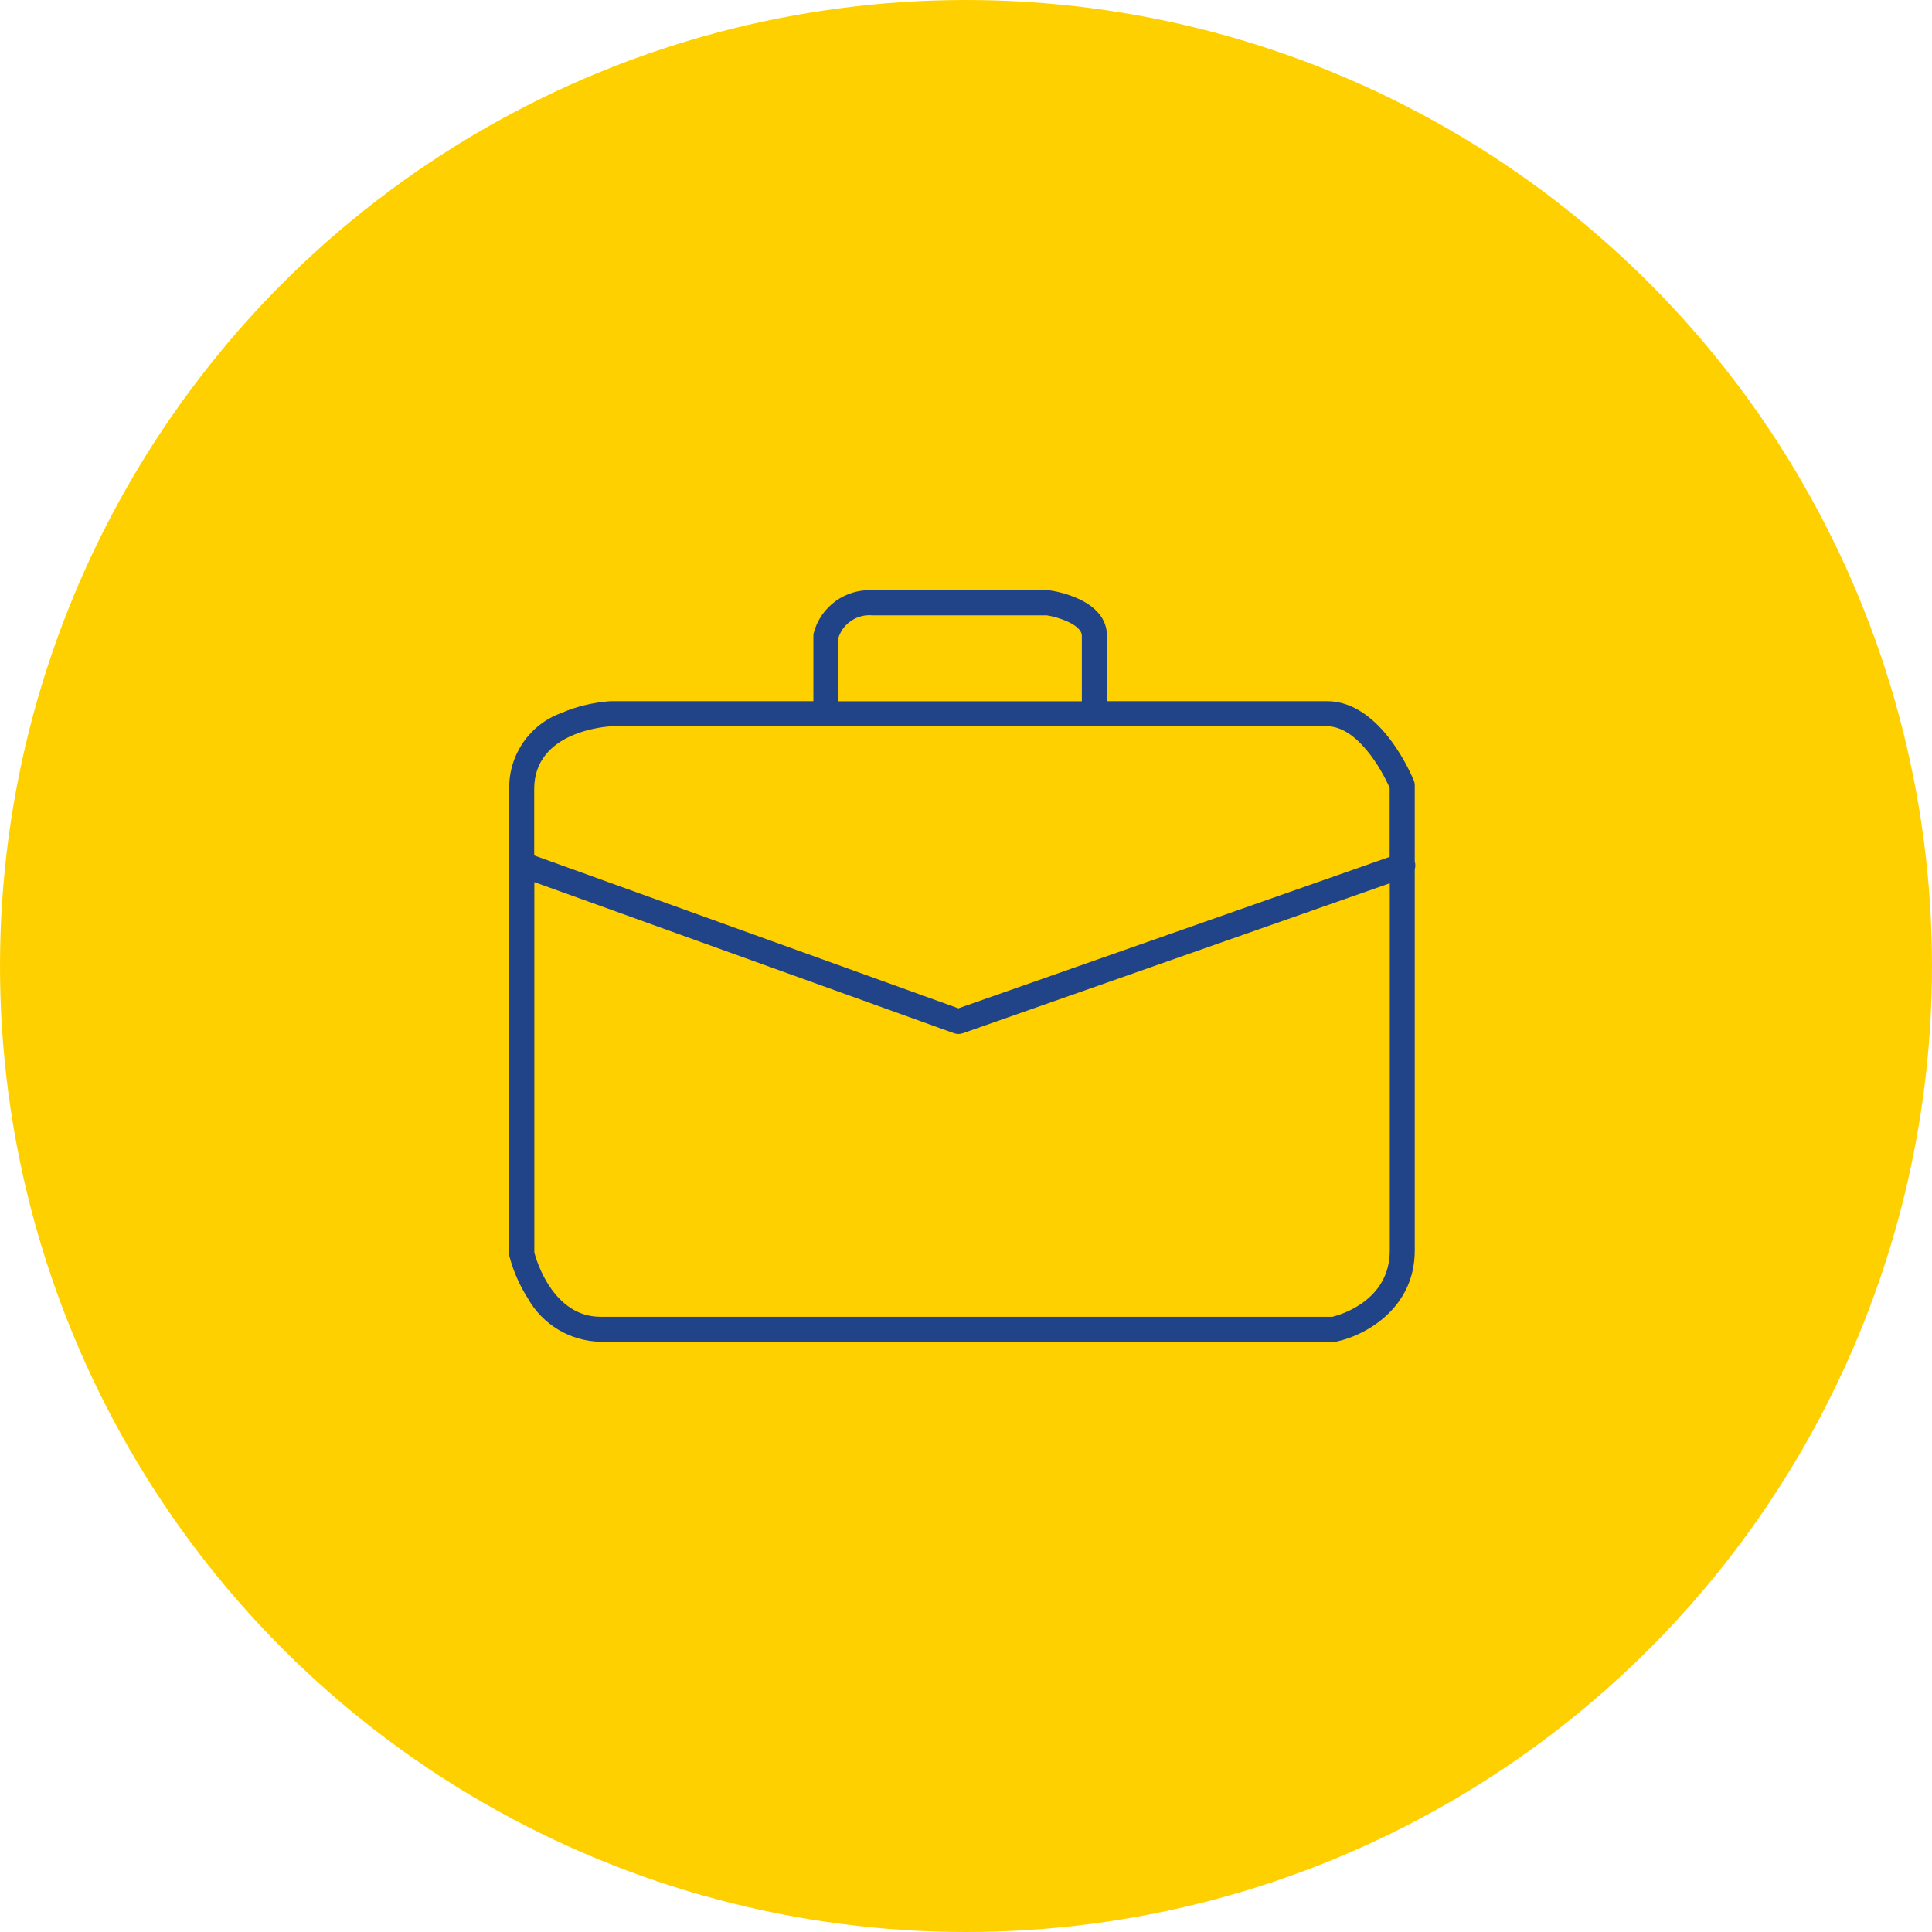 <?xml version="1.0" encoding="UTF-8"?><svg id="Calque_1" xmlns="http://www.w3.org/2000/svg" viewBox="0 0 149.26 149.26"><defs><style>.cls-1{fill:#214489;}.cls-1,.cls-2{stroke-width:0px;}.cls-2{fill:#ffd000;}</style></defs><circle id="Ellipse_34" class="cls-2" cx="74.63" cy="74.63" r="74.63"/><path id="Tracé_372" class="cls-1" d="m109.3,66.56v-5.89c0-.12-.02-.24-.07-.36-.1-.25-2.5-6.14-6.71-6.14h-17v-5.05c0-2.8-3.97-3.45-4.43-3.51-.05,0-.09,0-.14-.01h-13.55c-2.11-.11-4.01,1.28-4.54,3.32-.01.07-.02.13-.02.2v5.05h-15.66c-1.31.09-2.6.39-3.81.91-2.46.89-4.08,3.25-4.03,5.87v35.94c0,.08,0,.15.03.22.3,1.13.78,2.21,1.41,3.2,1.14,2.03,3.28,3.31,5.62,3.35h56.68c.07,0,.13,0,.2-.02,2.08-.44,6.02-2.47,6.02-7.03v-29.45c.06-.19.06-.4,0-.59m-44.52-17.32c.37-1.11,1.46-1.82,2.63-1.71h13.47c.89.14,2.7.72,2.7,1.59v5.05h-18.8v-4.93Zm-17.54,6.86h55.28c2.31,0,4.21,3.29,4.84,4.76v5.33l-33.32,11.7-32.77-11.81v-5.14c0-4.45,5.55-4.82,5.97-4.84m55.72,45.62h-56.57c-3.61,0-4.92-4.23-5.11-4.96v-28.62l32.44,11.68c.21.07.44.07.65,0l33-11.59v28.37c0,3.84-3.75,4.95-4.4,5.11"/></svg>